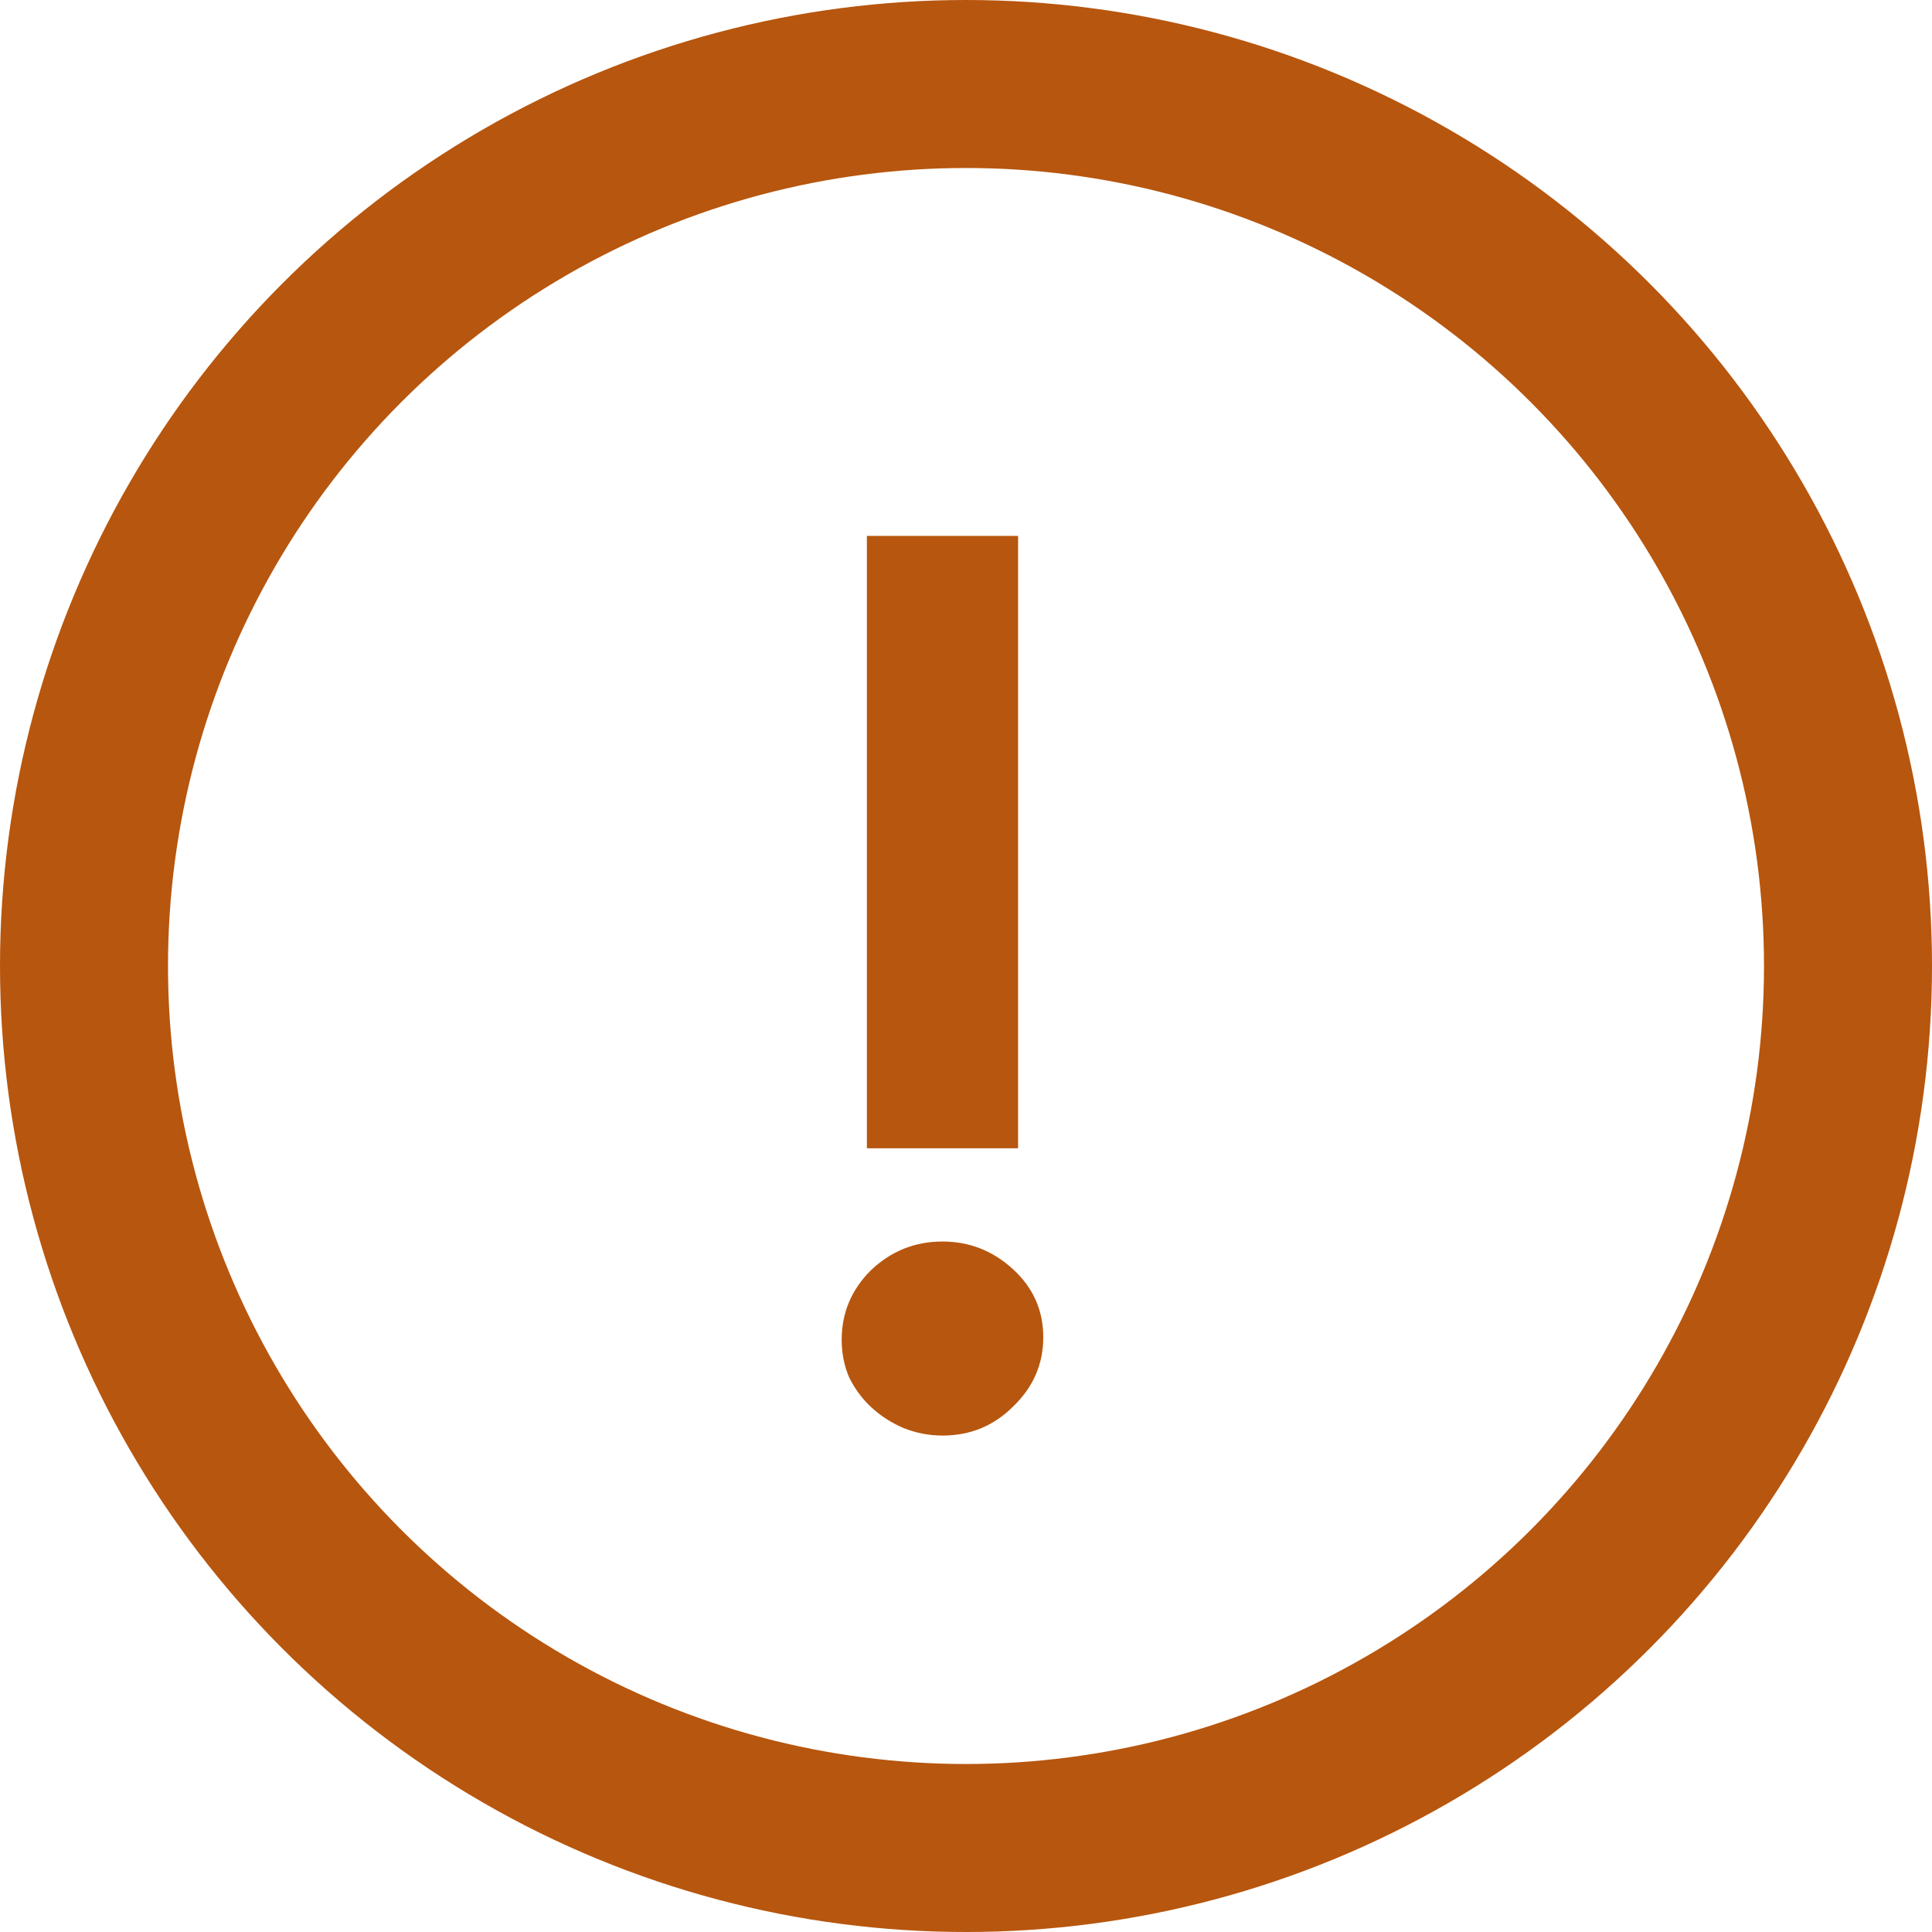 <svg width="23" height="23" viewBox="0 0 23 23" fill="none" xmlns="http://www.w3.org/2000/svg">
<circle cx="11.5" cy="11.5" r="10.5" stroke="#B7560E" stroke-width="2"/>
<path d="M12.12 13.67H10.32V6.38H12.12V13.67ZM10.02 15.95C10.02 15.63 10.135 15.355 10.365 15.125C10.605 14.895 10.89 14.78 11.22 14.78C11.54 14.78 11.82 14.89 12.06 15.11C12.3 15.33 12.42 15.6 12.42 15.92C12.42 16.24 12.3 16.515 12.06 16.745C11.83 16.975 11.55 17.09 11.22 17.09C11.06 17.09 10.905 17.06 10.755 17C10.615 16.94 10.49 16.86 10.38 16.76C10.27 16.66 10.18 16.54 10.11 16.4C10.05 16.26 10.02 16.11 10.02 15.95Z" fill="#B7560E"/>
</svg>
